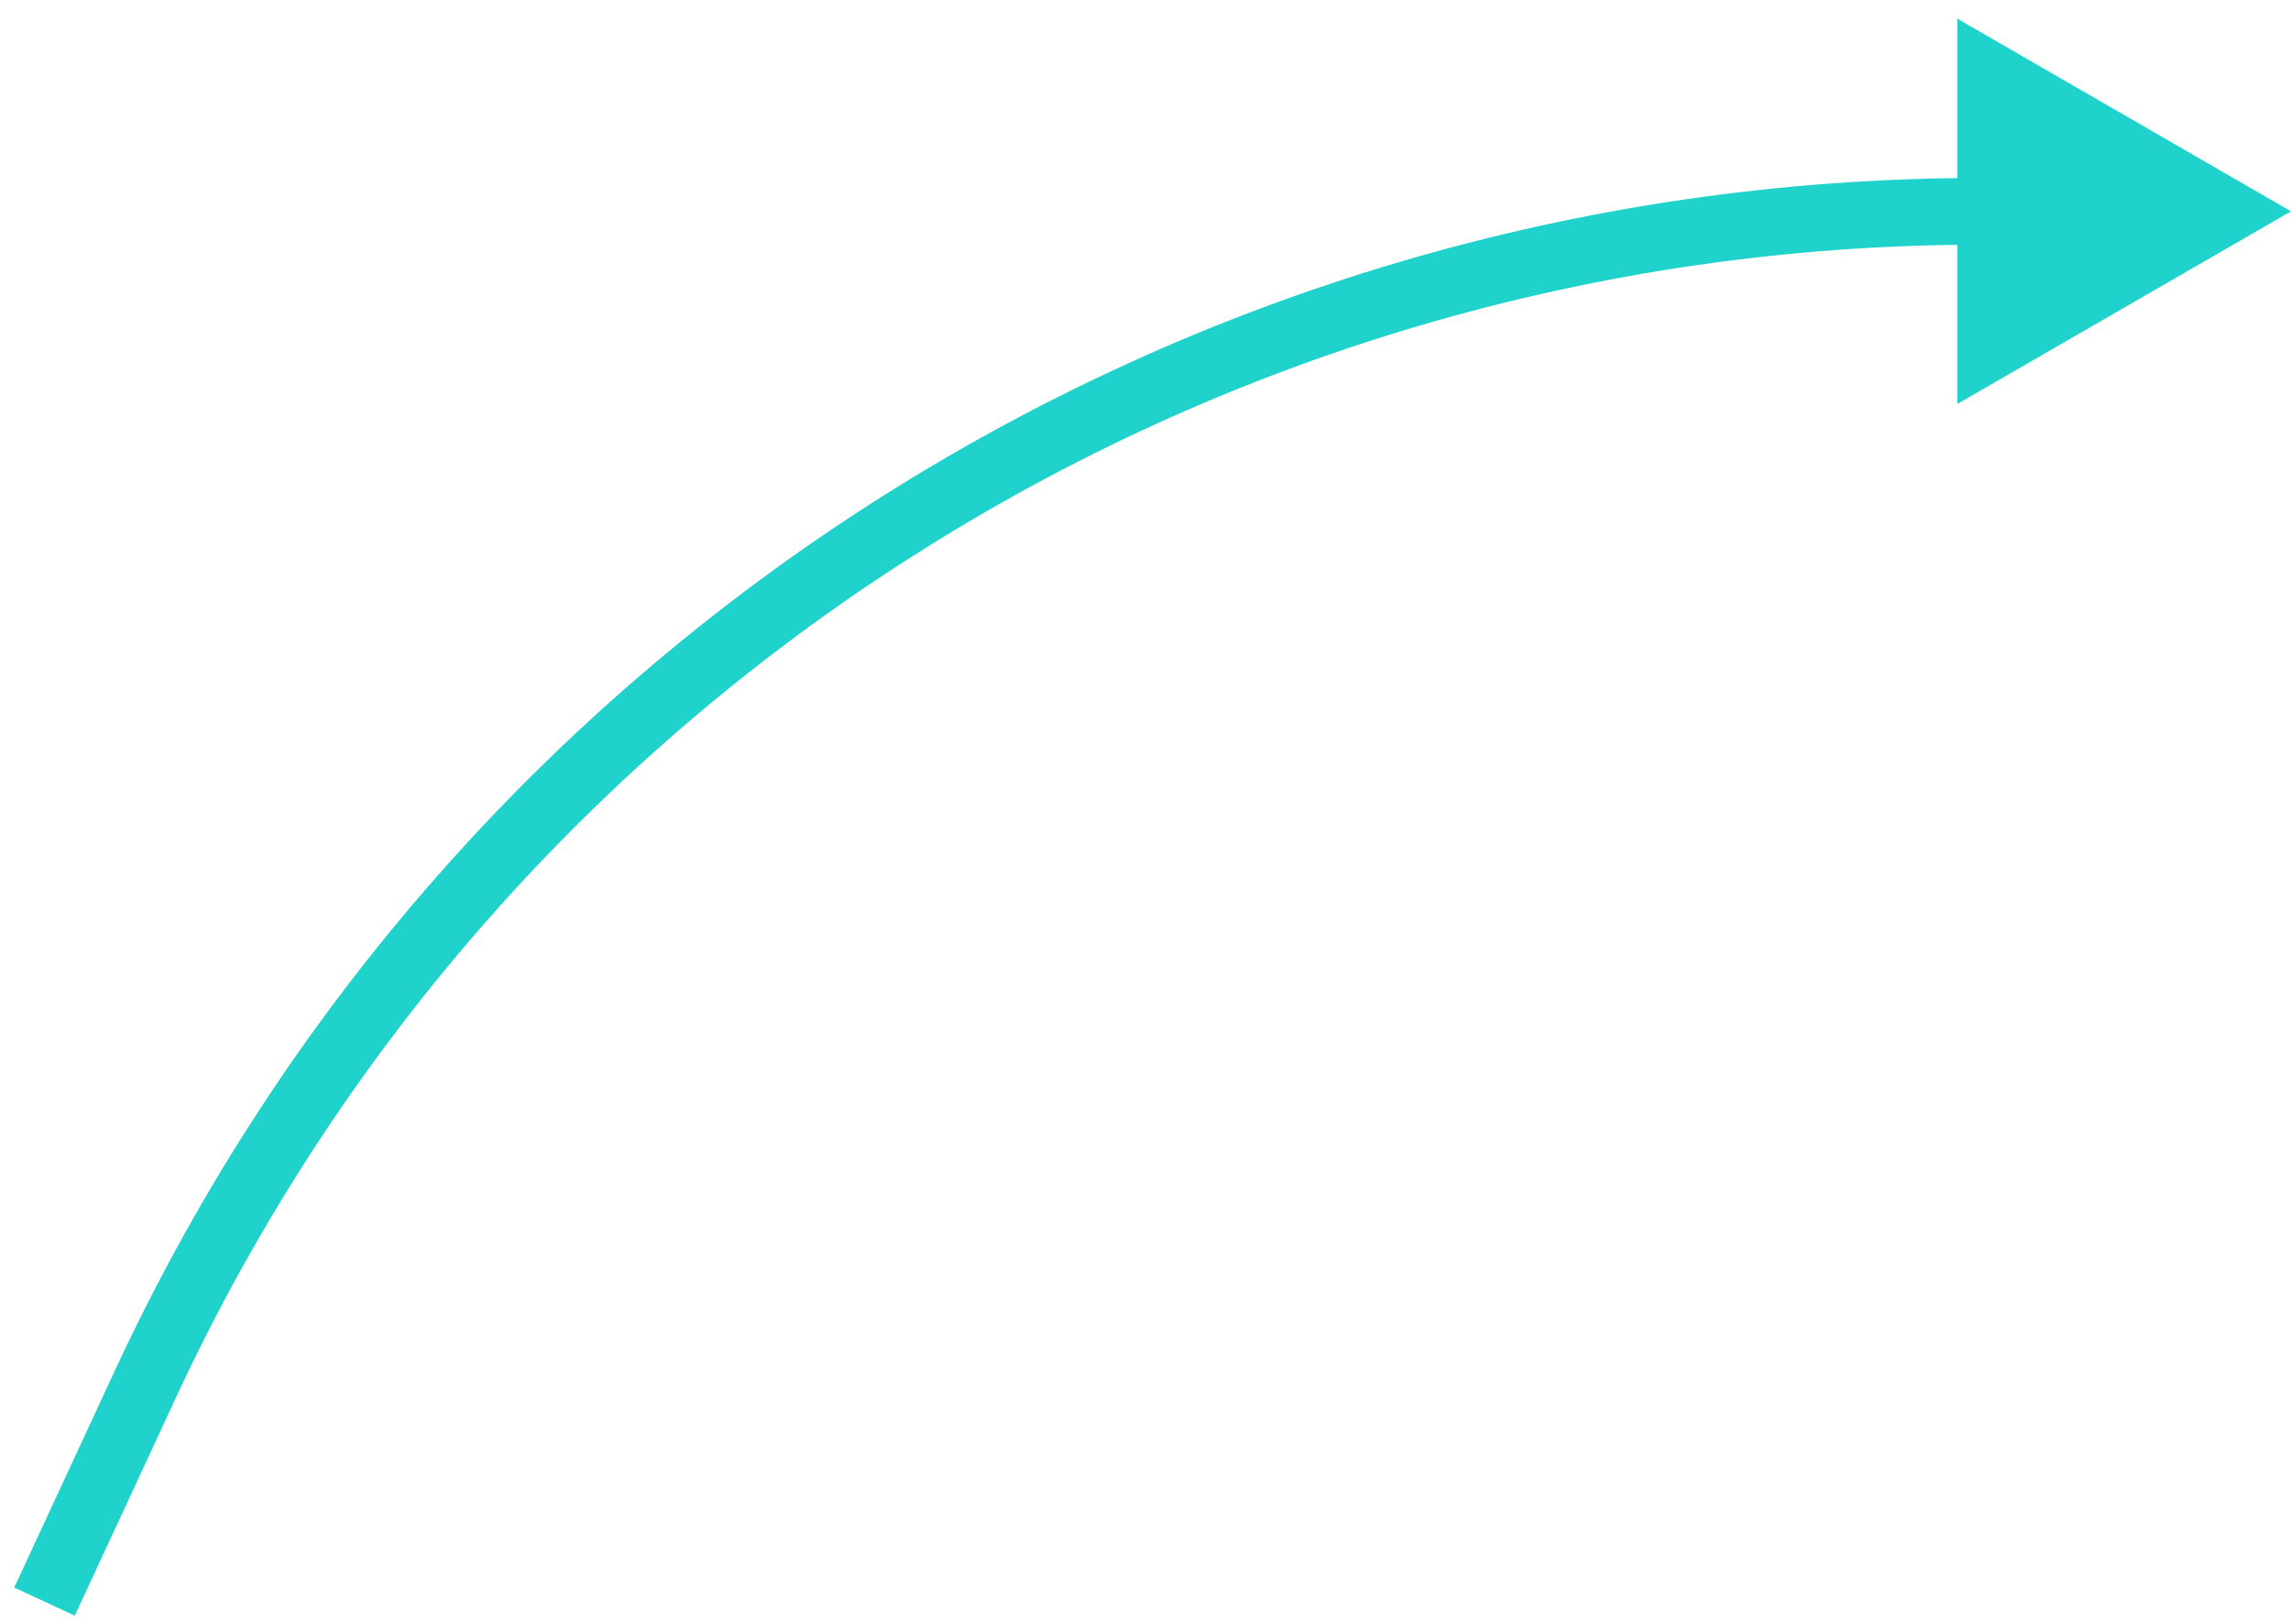 <svg xmlns="http://www.w3.org/2000/svg" width="103" height="73" viewBox="0 0 103 73" fill="none"><path d="M103 9.5L88 0.84V18.16L103 9.5ZM2 72L3.361 72.631L7.909 62.83L6.548 62.198L5.187 61.567L0.639 71.369L2 72ZM89.095 9.5V11H89.5V9.5V8H89.095V9.5ZM6.548 62.198L7.909 62.83C22.574 31.222 54.251 11 89.095 11V9.5V8C53.083 8 20.345 28.9 5.187 61.567L6.548 62.198Z" fill="#20D2CC"></path></svg>